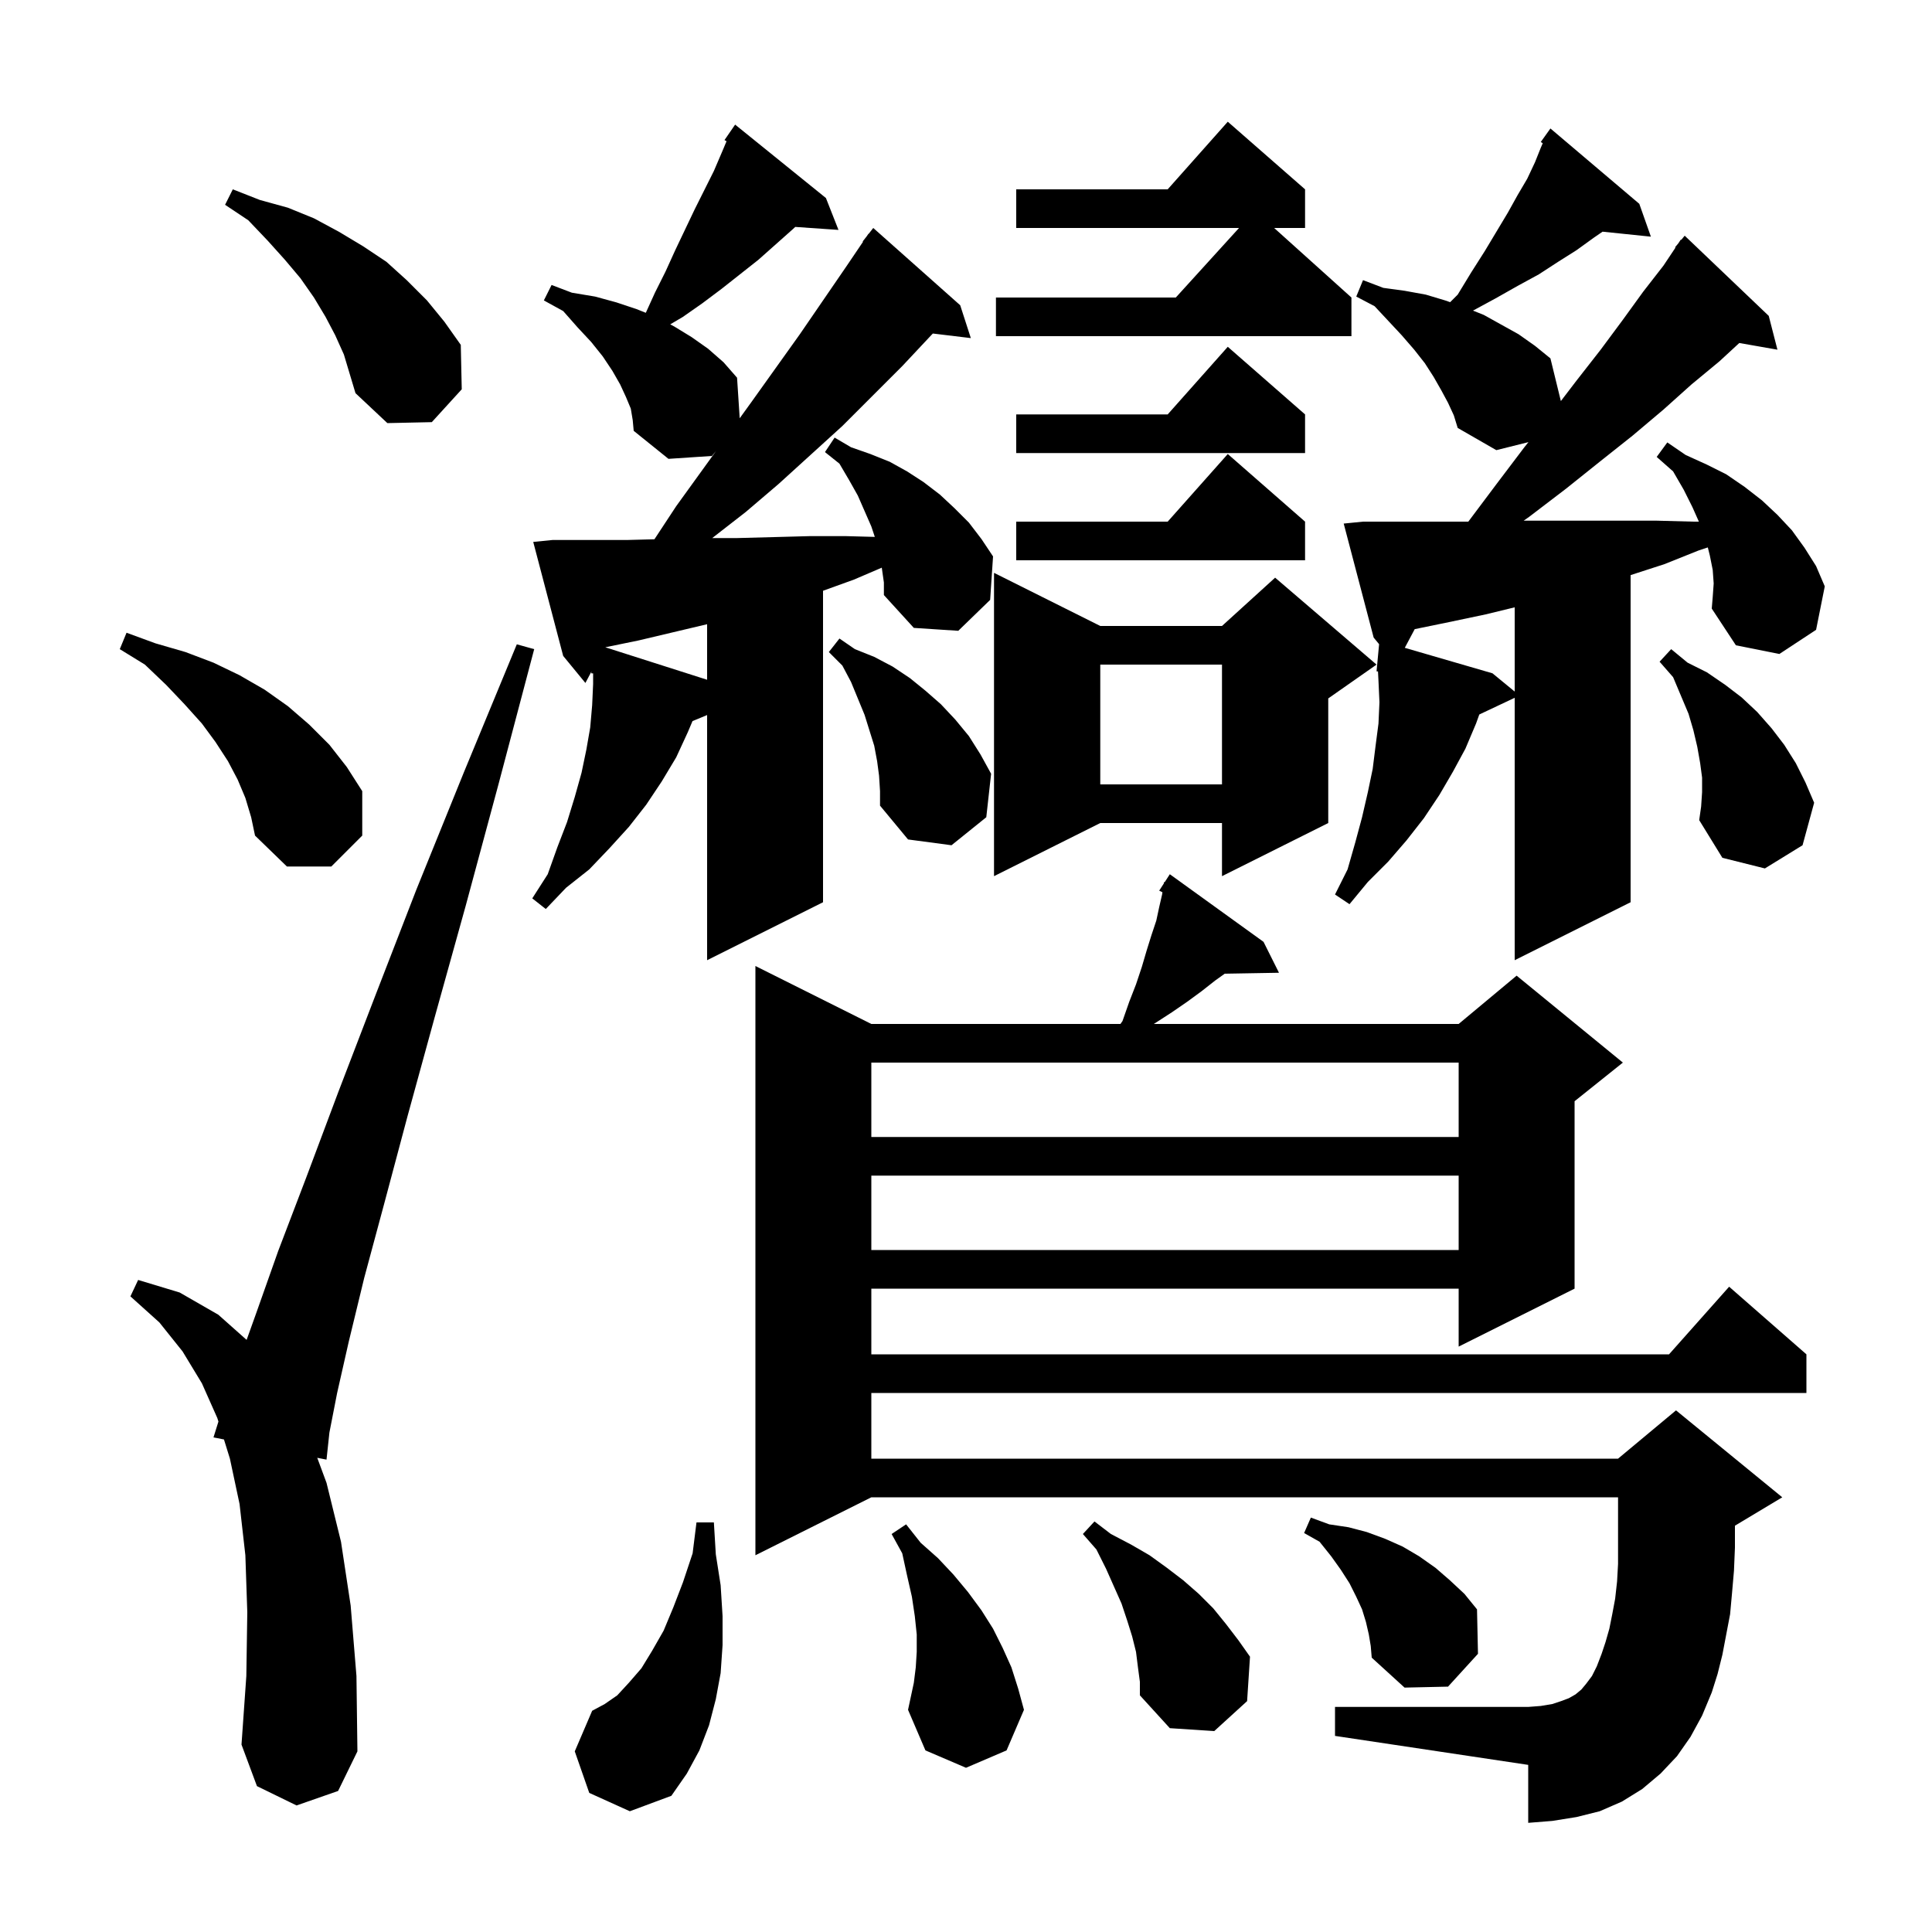 <svg xmlns="http://www.w3.org/2000/svg" xmlns:xlink="http://www.w3.org/1999/xlink" version="1.1" baseProfile="full" viewBox="0 0 200 200" width="200" height="200"><g fill="currentColor"><path d="M 61.0 185.6 L 59.5 181.3 L 61.3 177.1 L 62.6 176.4 L 63.9 175.5 L 65.1 174.2 L 66.4 172.7 L 67.5 170.9 L 68.7 168.8 L 69.7 166.4 L 70.7 163.8 L 71.7 160.8 L 72.1 157.6 L 73.9 157.6 L 74.1 160.9 L 74.6 164.1 L 74.8 167.3 L 74.8 170.3 L 74.6 173.2 L 74.1 175.9 L 73.4 178.6 L 72.4 181.2 L 71.1 183.6 L 69.5 185.9 L 65.2 187.5 Z M 94.8 172.6 L 94.9 171.0 L 94.9 169.2 L 94.7 167.3 L 94.4 165.3 L 93.9 163.1 L 93.4 160.8 L 92.3 158.8 L 93.8 157.8 L 95.3 159.7 L 97.1 161.3 L 98.7 163.0 L 100.2 164.8 L 101.6 166.7 L 102.8 168.6 L 103.8 170.6 L 104.7 172.6 L 105.4 174.8 L 106.0 177.0 L 104.2 181.2 L 100.0 183.0 L 95.8 181.2 L 94.0 177.0 L 94.6 174.2 Z M 30.7 186.9 L 26.6 184.9 L 25.0 180.6 L 25.5 173.5 L 25.6 166.9 L 25.4 161.0 L 24.8 155.7 L 23.8 151.0 L 23.185 149.013 L 22.1 148.8 L 22.612 147.162 L 22.5 146.8 L 20.9 143.2 L 18.9 139.9 L 16.5 136.9 L 13.5 134.2 L 14.3 132.5 L 18.6 133.8 L 22.6 136.1 L 25.53 138.705 L 26.5 136.0 L 28.8 129.5 L 31.7 121.9 L 35.0 113.1 L 38.8 103.2 L 43.1 92.1 L 48.0 80.0 L 53.5 66.7 L 55.3 67.2 L 51.6 81.2 L 48.2 93.8 L 45.0 105.3 L 42.2 115.5 L 39.8 124.5 L 37.7 132.3 L 36.1 138.9 L 34.9 144.2 L 34.1 148.3 L 33.8 151.1 L 32.841 150.912 L 33.8 153.5 L 35.3 159.6 L 36.3 166.2 L 36.9 173.5 L 37.0 181.3 L 35.0 185.4 Z M 117.8 172.6 L 117.6 171.0 L 117.2 169.4 L 116.7 167.8 L 116.1 166.0 L 114.5 162.4 L 113.5 160.4 L 112.1 158.8 L 113.3 157.5 L 115.0 158.8 L 117.1 159.9 L 119.0 161.0 L 120.8 162.3 L 122.5 163.6 L 124.1 165.0 L 125.6 166.5 L 126.9 168.1 L 128.2 169.8 L 129.4 171.5 L 129.1 176.1 L 125.7 179.2 L 121.1 178.9 L 118.0 175.5 L 118.0 174.1 Z M 175.0 179.8 L 173.6 181.8 L 171.9 183.6 L 170.0 185.2 L 167.9 186.5 L 165.6 187.5 L 163.2 188.1 L 160.7 188.5 L 158.2 188.7 L 158.2 182.7 L 138.2 179.7 L 138.2 176.7 L 158.2 176.7 L 159.5 176.6 L 160.7 176.4 L 161.6 176.1 L 162.4 175.8 L 163.1 175.4 L 163.7 174.9 L 164.2 174.3 L 164.8 173.5 L 165.3 172.5 L 165.8 171.2 L 166.2 170.0 L 166.6 168.6 L 166.9 167.1 L 167.2 165.5 L 167.4 163.7 L 167.5 161.9 L 167.5 155.0 L 90.2 155.0 L 78.2 161.0 L 78.2 100.0 L 90.2 106.0 L 115.988 106.0 L 116.2 105.7 L 116.9 103.7 L 117.6 101.9 L 118.2 100.1 L 118.7 98.4 L 119.2 96.8 L 119.7 95.3 L 120.0 93.9 L 120.3 92.6 L 120.336 92.365 L 120.0 92.2 L 120.474 91.467 L 120.5 91.3 L 120.559 91.336 L 121.1 90.5 L 130.8 97.5 L 132.4 100.7 L 126.784 100.797 L 125.8 101.5 L 124.4 102.6 L 122.9 103.7 L 121.3 104.8 L 119.6 105.9 L 119.436 106.0 L 151.0 106.0 L 157.0 101.0 L 168.0 110.0 L 163.0 114.0 L 163.0 133.4 L 151.0 139.4 L 151.0 133.4 L 90.2 133.4 L 90.2 140.2 L 172.778 140.2 L 179.0 133.2 L 187.0 140.2 L 187.0 144.2 L 90.2 144.2 L 90.2 151.0 L 167.5 151.0 L 173.5 146.0 L 184.5 155.0 L 179.6 157.94 L 179.6 160.2 L 179.5 162.6 L 179.3 164.9 L 179.1 167.1 L 178.3 171.3 L 177.8 173.3 L 177.2 175.2 L 176.2 177.6 Z M 141.7 169.2 L 141.4 167.9 L 141.0 166.6 L 140.4 165.3 L 139.7 163.9 L 138.8 162.5 L 137.8 161.1 L 136.6 159.6 L 135.0 158.7 L 135.7 157.1 L 137.6 157.8 L 139.6 158.1 L 141.5 158.6 L 143.4 159.3 L 145.2 160.1 L 146.9 161.1 L 148.6 162.3 L 150.1 163.6 L 151.6 165.0 L 152.9 166.6 L 153.0 171.2 L 149.9 174.6 L 145.4 174.7 L 142.0 171.6 L 141.9 170.4 Z M 90.2 121.7 L 90.2 129.4 L 151.0 129.4 L 151.0 121.7 Z M 90.2 110.0 L 90.2 117.7 L 151.0 117.7 L 151.0 110.0 Z M 177.4 60.4 L 177.3 59.0 L 177.0 57.5 L 176.792 56.669 L 175.8 57.0 L 172.3 58.4 L 168.8 59.535 L 168.8 93.4 L 156.8 99.4 L 156.8 72.236 L 153.137 73.964 L 152.8 74.9 L 151.7 77.5 L 150.4 79.9 L 149.0 82.3 L 147.4 84.7 L 145.6 87.0 L 143.7 89.2 L 141.6 91.3 L 139.7 93.6 L 138.2 92.6 L 139.5 90.0 L 140.3 87.2 L 141.0 84.6 L 141.6 82.0 L 142.1 79.6 L 142.4 77.2 L 142.7 74.9 L 142.8 72.7 L 142.7 70.5 L 142.65 69.503 L 142.5 69.5 L 142.764 66.686 L 142.2 66.0 L 139.1 54.2 L 141.1 54.0 L 152.0 54.0 L 155.0 50.0 L 157.8 46.3 L 158.225 45.769 L 154.9 46.6 L 150.9 44.3 L 150.5 43.0 L 149.9 41.7 L 149.2 40.4 L 148.4 39.0 L 147.5 37.6 L 146.4 36.2 L 145.1 34.7 L 142.3 31.7 L 140.4 30.7 L 141.1 29.0 L 143.2 29.8 L 145.4 30.1 L 147.6 30.5 L 149.6 31.1 L 150.119 31.281 L 150.9 30.5 L 152.3 28.2 L 153.7 26.0 L 156.1 22.0 L 157.1 20.2 L 158.1 18.5 L 158.9 16.8 L 159.5 15.3 L 159.703 14.827 L 159.5 14.7 L 160.5 13.3 L 169.7 21.1 L 170.9 24.5 L 165.898 23.983 L 165.0 24.6 L 163.2 25.9 L 161.3 27.1 L 159.3 28.4 L 157.1 29.6 L 154.8 30.9 L 152.485 32.154 L 153.6 32.6 L 157.2 34.6 L 158.9 35.8 L 160.5 37.1 L 161.58 41.518 L 163.2 39.4 L 165.7 36.2 L 168.0 33.1 L 170.1 30.2 L 172.2 27.5 L 173.445 25.633 L 173.4 25.6 L 173.733 25.2 L 174.0 24.8 L 174.039 24.834 L 174.4 24.4 L 183.1 32.7 L 184.0 36.2 L 180.051 35.507 L 178.0 37.4 L 175.1 39.8 L 172.2 42.4 L 169.0 45.1 L 165.6 47.8 L 162.1 50.6 L 158.3 53.5 L 157.729 53.9 L 171.5 53.9 L 175.3 54.0 L 175.867 54.0 L 175.2 52.5 L 174.3 50.7 L 173.2 48.8 L 171.5 47.3 L 172.6 45.8 L 174.5 47.1 L 176.7 48.1 L 178.7 49.1 L 180.6 50.4 L 182.4 51.8 L 184.0 53.3 L 185.5 54.9 L 186.8 56.7 L 188.0 58.6 L 188.9 60.7 L 188.0 65.2 L 184.2 67.7 L 179.7 66.8 L 177.2 63.0 L 177.3 61.8 Z M 91.3 58.9 L 91.282 58.765 L 88.4 60.0 L 85.2 61.156 L 85.2 93.4 L 73.2 99.4 L 73.2 74.021 L 71.687 74.649 L 71.2 75.8 L 70.0 78.4 L 68.5 80.9 L 66.9 83.3 L 65.1 85.6 L 63.1 87.8 L 61.0 90.0 L 58.6 91.9 L 56.5 94.1 L 55.1 93.0 L 56.7 90.5 L 57.7 87.7 L 58.7 85.1 L 59.5 82.5 L 60.2 80.0 L 60.7 77.6 L 61.1 75.3 L 61.3 73.0 L 61.4 70.8 L 61.4 69.712 L 61.2 69.7 L 61.231 69.511 L 60.6 70.7 L 58.3 67.9 L 55.2 56.1 L 57.2 55.9 L 64.9 55.9 L 67.747 55.825 L 70.0 52.4 L 74.133 46.678 L 73.7 47.2 L 69.2 47.5 L 65.6 44.6 L 65.5 43.5 L 65.3 42.3 L 64.8 41.1 L 64.2 39.8 L 63.4 38.4 L 62.4 36.9 L 61.2 35.4 L 59.8 33.9 L 58.3 32.2 L 56.3 31.1 L 57.1 29.5 L 59.2 30.3 L 61.6 30.7 L 63.8 31.3 L 65.9 32.0 L 66.854 32.382 L 67.8 30.3 L 68.9 28.1 L 69.9 25.9 L 71.9 21.7 L 73.9 17.7 L 74.8 15.6 L 75.212 14.621 L 75.0 14.5 L 76.1 12.9 L 85.5 20.5 L 86.8 23.8 L 82.322 23.491 L 82.1 23.7 L 78.5 26.9 L 74.7 29.9 L 72.7 31.4 L 70.7 32.8 L 69.381 33.579 L 69.8 33.8 L 71.6 34.9 L 73.3 36.1 L 74.9 37.5 L 76.3 39.1 L 76.574 43.298 L 77.8 41.6 L 82.8 34.6 L 87.6 27.6 L 89.341 25.027 L 89.3 25.0 L 89.723 24.462 L 89.9 24.2 L 89.918 24.214 L 90.4 23.6 L 99.4 31.6 L 100.5 35.0 L 96.569 34.526 L 96.4 34.7 L 93.4 37.9 L 87.2 44.1 L 80.6 50.1 L 77.2 53.0 L 73.729 55.7 L 76.3 55.7 L 80.1 55.6 L 83.8 55.5 L 87.6 55.5 L 90.56 55.58 L 90.2 54.5 L 88.8 51.3 L 87.9 49.7 L 86.9 48.0 L 85.4 46.8 L 86.4 45.3 L 88.1 46.3 L 90.1 47.0 L 92.1 47.8 L 93.9 48.8 L 95.6 49.9 L 97.3 51.2 L 98.8 52.6 L 100.3 54.1 L 101.6 55.8 L 102.8 57.6 L 102.5 62.1 L 99.2 65.3 L 94.6 65.0 L 91.5 61.6 L 91.5 60.3 Z M 113.9 64.8 L 126.5 64.8 L 132.0 59.8 L 142.5 68.8 L 137.5 72.3 L 137.5 85.2 L 126.5 90.7 L 126.5 85.2 L 113.9 85.2 L 102.9 90.7 L 102.9 59.3 Z M 176.2 82.0 L 176.2 80.5 L 176.0 79.0 L 175.7 77.3 L 175.3 75.6 L 174.8 73.9 L 173.2 70.1 L 171.8 68.5 L 173.0 67.2 L 174.7 68.6 L 176.7 69.6 L 178.6 70.9 L 180.3 72.2 L 181.9 73.7 L 183.4 75.4 L 184.7 77.1 L 185.9 79.0 L 186.9 81.0 L 187.8 83.1 L 186.6 87.5 L 182.7 89.9 L 178.3 88.8 L 175.9 84.9 L 176.1 83.5 Z M 25.4 82.6 L 24.6 80.7 L 23.6 78.8 L 22.3 76.8 L 20.9 74.9 L 19.1 72.9 L 17.2 70.9 L 15.0 68.8 L 12.4 67.2 L 13.1 65.5 L 16.1 66.6 L 19.2 67.5 L 22.1 68.6 L 24.8 69.9 L 27.4 71.4 L 29.8 73.1 L 32.0 75.0 L 34.1 77.1 L 35.9 79.4 L 37.5 81.9 L 37.5 86.5 L 34.3 89.7 L 29.7 89.7 L 26.4 86.5 L 26.0 84.6 Z M 91.0 80.3 L 90.8 78.8 L 90.5 77.2 L 89.5 74.0 L 88.1 70.6 L 87.2 68.9 L 85.8 67.5 L 86.9 66.1 L 88.5 67.2 L 90.5 68.0 L 92.4 69.0 L 94.2 70.2 L 95.8 71.5 L 97.4 72.9 L 98.9 74.5 L 100.3 76.2 L 101.5 78.1 L 102.6 80.1 L 102.1 84.6 L 98.5 87.5 L 94.0 86.9 L 91.1 83.4 L 91.1 81.9 Z M 113.9 68.8 L 113.9 81.2 L 126.5 81.2 L 126.5 68.8 Z M 153.8 63.6 L 150.0 64.4 L 146.451 65.128 L 145.423 67.062 L 154.5 69.7 L 156.8 71.589 L 156.8 62.87 Z M 66.1 66.3 L 62.659 67.006 L 73.2 70.368 L 73.2 64.618 Z M 135.1 54.0 L 135.1 58.0 L 105.2 58.0 L 105.2 54.0 L 120.878 54.0 L 127.1 47.0 Z M 135.1 42.9 L 135.1 46.9 L 105.2 46.9 L 105.2 42.9 L 120.878 42.9 L 127.1 35.9 Z M 34.7 34.7 L 33.7 32.8 L 32.5 30.8 L 31.1 28.8 L 29.5 26.9 L 27.7 24.9 L 25.7 22.8 L 23.3 21.2 L 24.1 19.6 L 26.9 20.7 L 29.8 21.5 L 32.5 22.6 L 35.1 24.0 L 37.6 25.5 L 40.0 27.1 L 42.1 29.0 L 44.2 31.1 L 46.0 33.3 L 47.7 35.7 L 47.8 40.3 L 44.7 43.7 L 40.1 43.8 L 36.8 40.7 L 35.6 36.7 Z M 135.1 19.6 L 135.1 23.6 L 131.9 23.6 L 139.9 30.8 L 139.9 34.8 L 103.1 34.8 L 103.1 30.8 L 121.718 30.8 L 128.264 23.6 L 105.2 23.6 L 105.2 19.6 L 120.878 19.6 L 127.1 12.6 Z "/></g></svg>